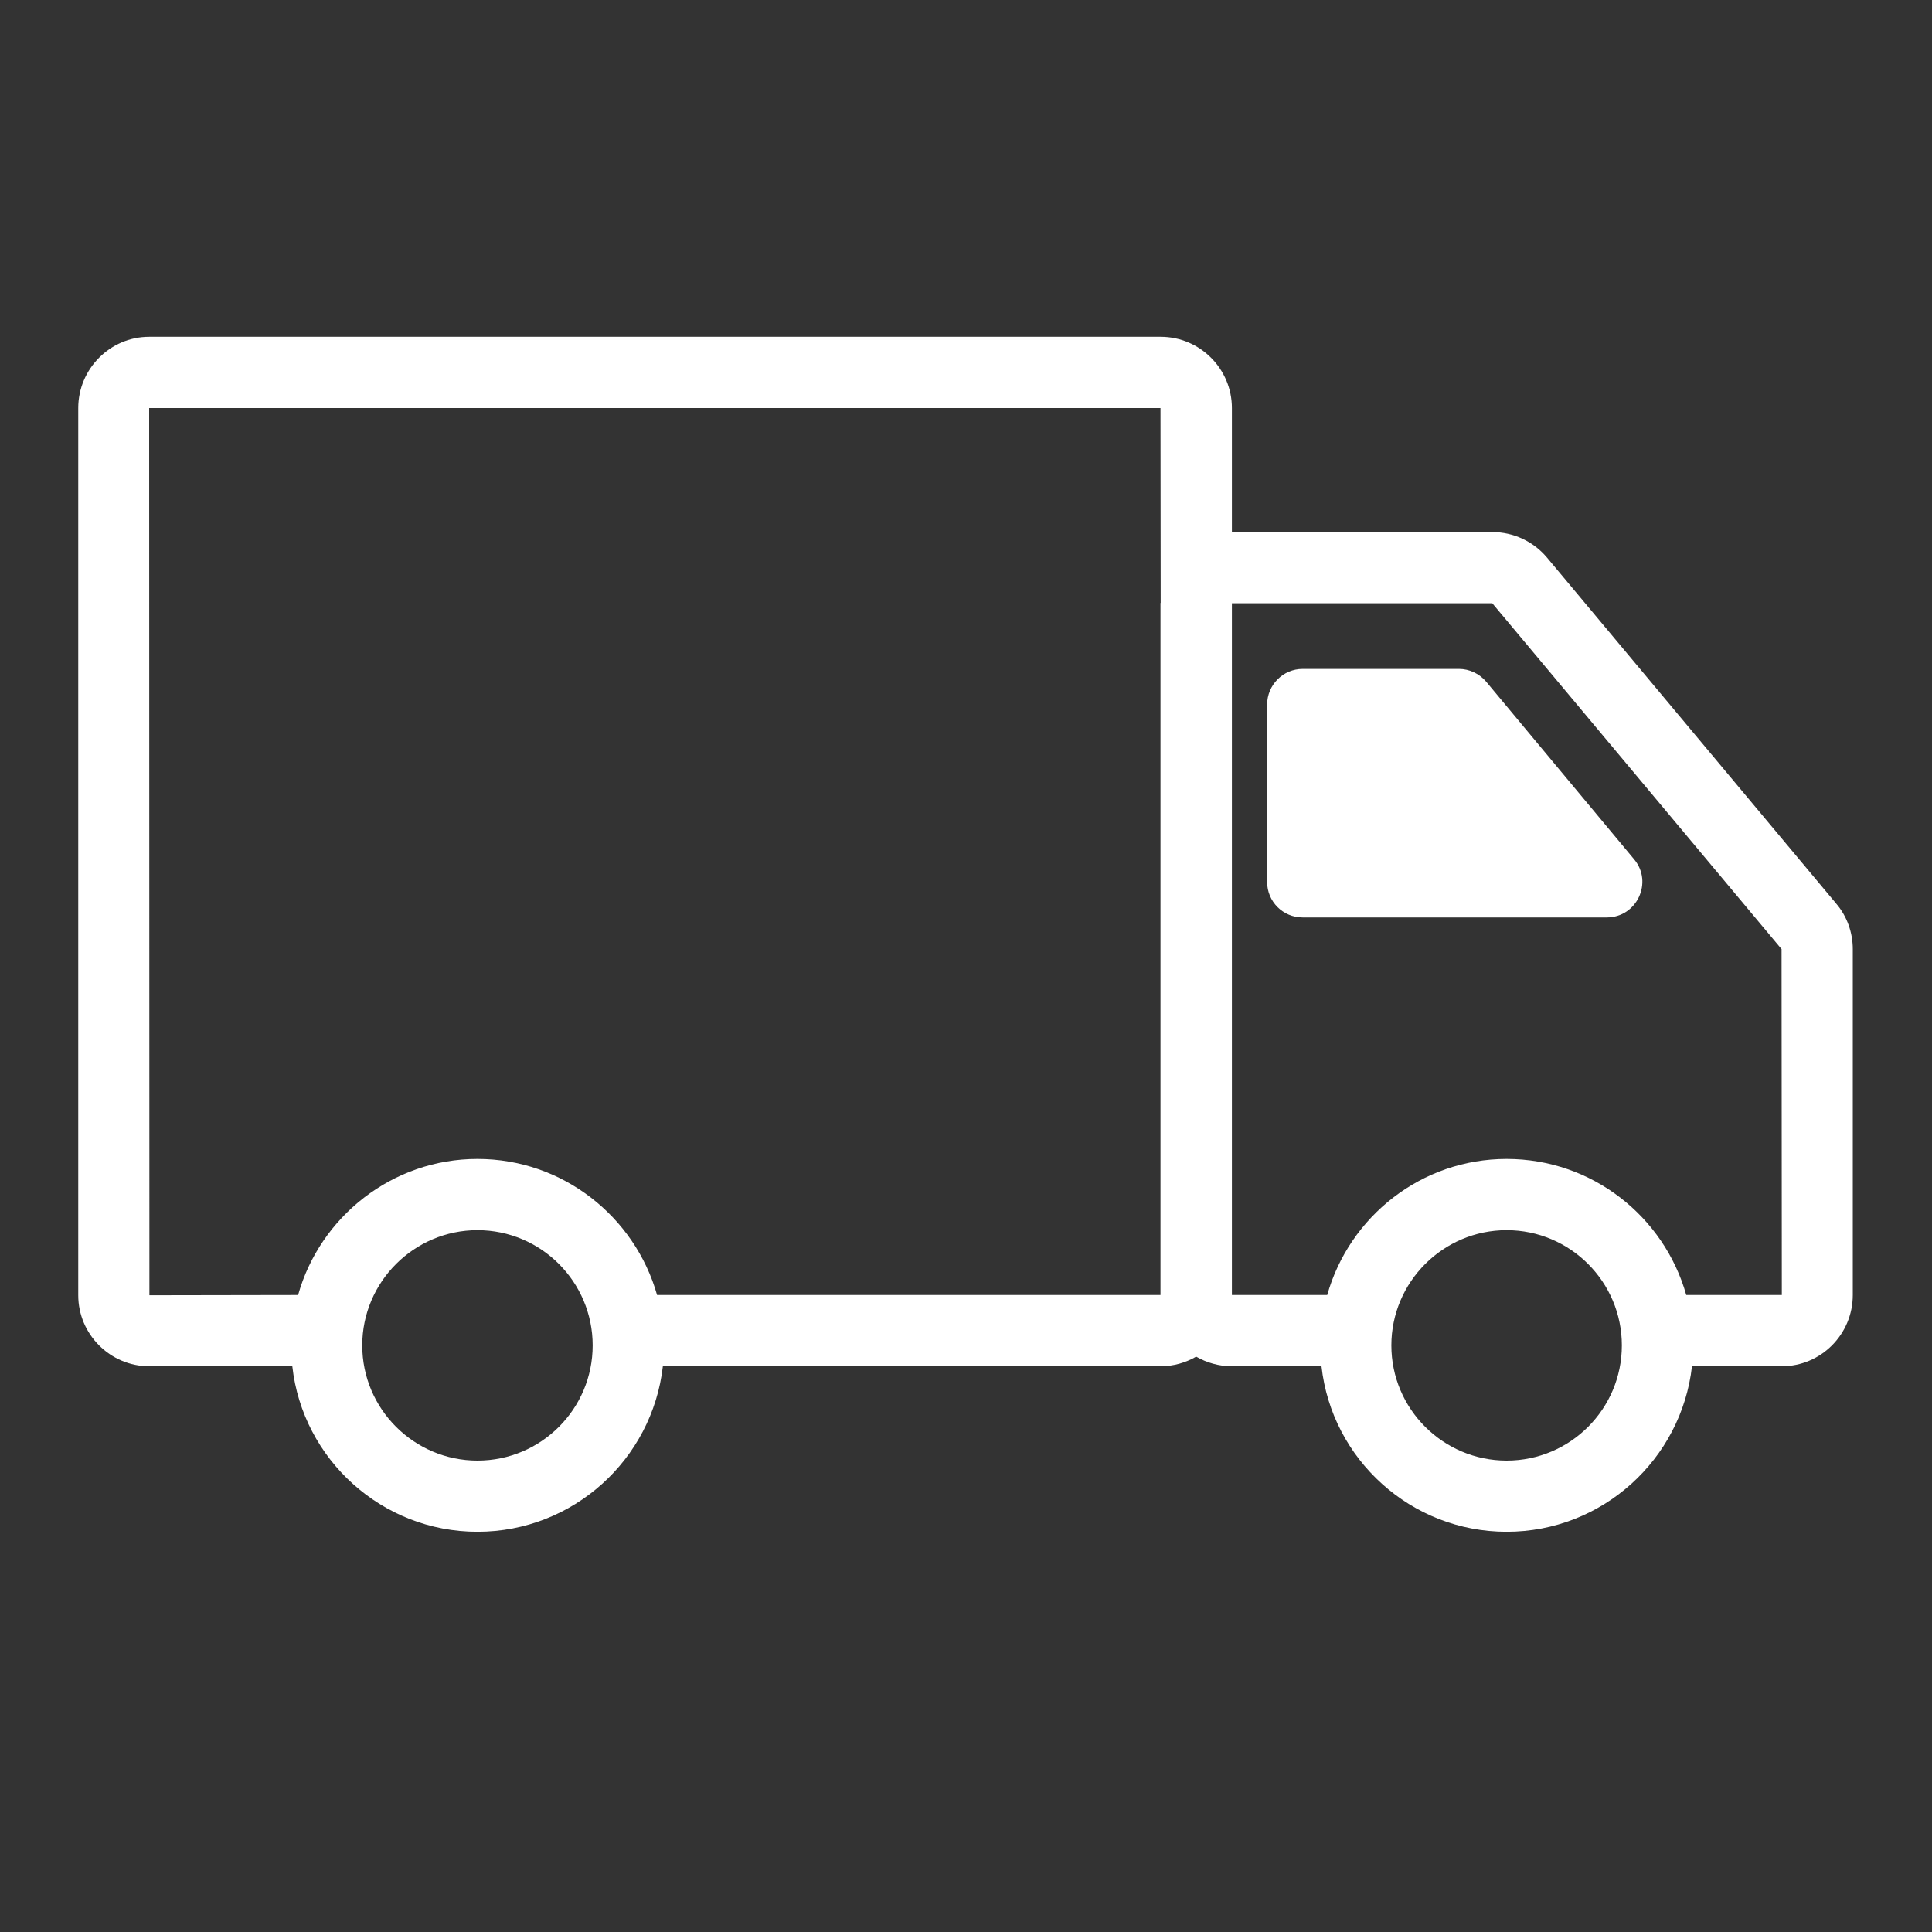 <svg version="1.0" preserveAspectRatio="xMidYMid meet" height="40" viewBox="0 0 30 30" zoomAndPan="magnify" width="40" xmlns:xlink="http://www.w3.org/1999/xlink" xmlns="http://www.w3.org/2000/svg"><rect x="0" y="0" width="30" height="30" fill="#333333" stroke="none"/><defs><clipPath id="82638d5cb4"><path clip-rule="nonzero" d="M 1.215 5.23 L 28.797 5.23 L 28.797 24 L 1.215 24 Z M 1.215 5.23"></path></clipPath></defs><g clip-path="url(#82638d5cb4)"><path fill-rule="nonzero" fill-opacity="1" d="M 28.512 14.031 L 24.02 8.656 C 23.809 8.406 23.5 8.262 23.172 8.262 L 19.129 8.262 L 19.129 6.336 C 19.129 5.727 18.633 5.23 18.023 5.23 L 2.316 5.23 C 1.711 5.23 1.215 5.727 1.215 6.336 L 1.215 20.113 C 1.215 20.719 1.711 21.215 2.316 21.215 L 4.539 21.215 C 4.699 22.66 5.93 23.785 7.414 23.785 C 8.902 23.785 10.129 22.66 10.293 21.215 L 18.023 21.215 C 18.223 21.215 18.41 21.16 18.574 21.066 C 18.738 21.16 18.926 21.215 19.125 21.215 L 20.52 21.215 C 20.68 22.66 21.91 23.785 23.395 23.785 C 24.883 23.785 26.109 22.66 26.273 21.215 L 27.668 21.215 C 28.277 21.215 28.77 20.719 28.77 20.109 L 28.77 14.738 C 28.77 14.48 28.68 14.227 28.512 14.031 Z M 2.316 6.336 L 18.02 6.336 L 18.023 9.359 C 18.023 9.359 18.02 9.363 18.02 9.367 L 18.02 20.109 L 10.203 20.109 C 9.859 18.895 8.742 17.996 7.414 17.996 C 6.09 17.996 4.969 18.895 4.629 20.109 L 2.32 20.113 Z M 7.414 22.68 C 6.43 22.68 5.625 21.879 5.625 20.891 C 5.625 19.906 6.43 19.102 7.414 19.102 C 8.402 19.102 9.203 19.906 9.203 20.891 C 9.203 21.879 8.402 22.68 7.414 22.68 Z M 23.395 22.68 C 22.41 22.68 21.605 21.879 21.605 20.891 C 21.605 19.906 22.41 19.102 23.395 19.102 C 24.383 19.102 25.184 19.906 25.184 20.891 C 25.184 21.879 24.383 22.68 23.395 22.68 Z M 26.184 20.109 C 25.84 18.891 24.723 17.996 23.395 17.996 C 22.07 17.996 20.953 18.891 20.609 20.109 L 19.129 20.109 L 19.129 9.367 L 23.172 9.367 L 27.664 14.738 L 27.668 20.109 Z M 26.184 20.109" fill="#ffffff"></path></g><path fill-rule="nonzero" fill-opacity="1" d="M 23.078 10.586 C 22.973 10.461 22.816 10.387 22.656 10.387 L 20.227 10.387 C 19.922 10.387 19.676 10.637 19.676 10.941 L 19.676 13.695 C 19.676 14 19.922 14.246 20.227 14.246 L 24.949 14.246 C 25.418 14.246 25.672 13.699 25.375 13.344 Z M 23.078 10.586" fill="#ffffff"></path></svg>